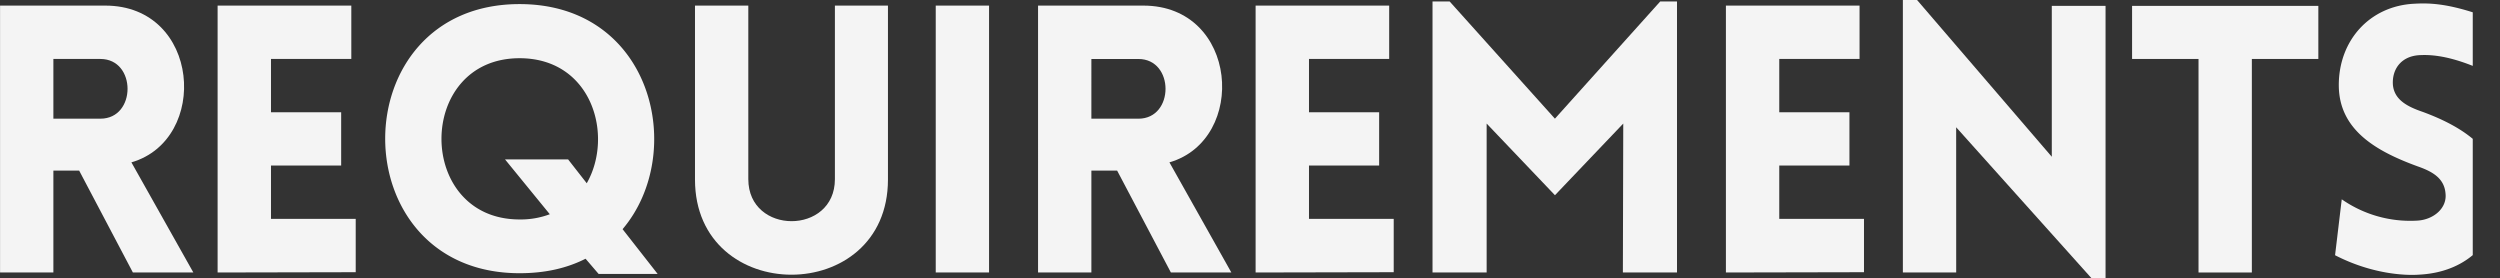 <svg xmlns="http://www.w3.org/2000/svg" xmlns:xlink="http://www.w3.org/1999/xlink" viewBox="0 0 1312.79 146.02"><rect x="0" y="0" width="1312.79" height="146.02" fill="#333333" stroke="none"/><defs><style>.cls-1{fill:none;}.cls-2{clip-path:url(#clip-path);}.cls-3{fill:#f4f4f4;}</style><clipPath id="clip-path" transform="translate(-1.52 -45.91)"><rect class="cls-1" width="1300" height="217.5"/></clipPath></defs><title>Asset 13</title><g id="Layer_2" data-name="Layer 2"><g id="design"><g class="cls-2"><path class="cls-3" d="M71.3,189,43.08,135.48H29.55V189h-28V48.85H56.79c50,0,54.89,70.36,13.73,82.32L103.05,189ZM29.55,108.23h24.7c19,0,19-31.36,0-31.36H29.55Z" transform="translate(-1.52 -45.91)"/><path class="cls-3" d="M115.79,189V48.85H186v28H143.82v28h36.85v28H143.82v28h44.49v28Z" transform="translate(-1.52 -45.91)"/><path class="cls-3" d="M274.35,189.38c-94.08,0-94.08-141.32,0-141.32,70,0,88,78.21,54.1,118.19l18.42,23.52h-31l-6.86-8C299.44,186.63,288.07,189.38,274.35,189.38Zm25.48-59.78,9.8,12.54c14.31-25.09,2.75-65.66-35.28-65.66-54.68,0-54.68,84.67,0,84.67a43.48,43.48,0,0,0,15.88-2.74L266.71,129.6Z" transform="translate(-1.52 -45.91)"/><path class="cls-3" d="M366.47,140.18V48.85h28V140c0,29.4,45.47,29.4,45.47,0V48.85H467.8v91.33C467.8,206.82,366.47,206.82,366.47,140.18Z" transform="translate(-1.52 -45.91)"/><path class="cls-3" d="M492.89,189V48.85h28V189Z" transform="translate(-1.52 -45.91)"/><path class="cls-3" d="M616.37,189l-28.23-53.51H574.62V189h-28V48.85h55.27c50,0,54.88,70.36,13.72,82.32L648.12,189Zm-41.75-80.76h24.69c19,0,19-31.36,0-31.36H574.62Z" transform="translate(-1.52 -45.91)"/><path class="cls-3" d="M660.86,189V48.85H731v28H688.89v28h36.84v28H688.89v28h44.49v28Z" transform="translate(-1.52 -45.91)"/><path class="cls-3" d="M873.32,46.69h8.82V189H853.72l.2-78.21-35.87,37.63-35.87-37.63V189H753.76V46.69h9l55.27,61.54Z" transform="translate(-1.52 -45.91)"/><path class="cls-3" d="M907.82,189V48.85H978v28H935.84v28h36.85v28H935.84v28h44.49v28Z" transform="translate(-1.52 -45.91)"/><path class="cls-3" d="M1028.75,189h-28V45.91h7.45l70.75,82.32V49h28.23V191.93h-7.45l-71-79.19Z" transform="translate(-1.52 -45.91)"/><path class="cls-3" d="M1156,189V76.87h-34.89V49h97.81V76.87H1184V189Z" transform="translate(-1.52 -45.91)"/><path class="cls-3" d="M1231.21,150.57a62.91,62.91,0,0,0,40,11.17c8.23-.59,15.29-6.47,14.5-14.11-.59-8-6.66-11.56-14.5-14.31-22-8-41.55-19.21-41.55-42.73s16.26-41.55,39.59-42.72c7.25-.4,16.85-.4,34.89,5.88l-3.53,27c-15.49-6.27-24.31-6.07-28.62-5.88-10,.59-14.5,7.84-13.91,15.68.78,7.84,7.64,11.37,15.68,14.12,21.75,8,40.57,20.58,40.57,42.92,0,23.32-16.07,41.16-42.34,42.53-7.84.59-25.28-.39-44.29-10.19Z" transform="translate(-1.52 -45.91)"/></g></g></g></svg>